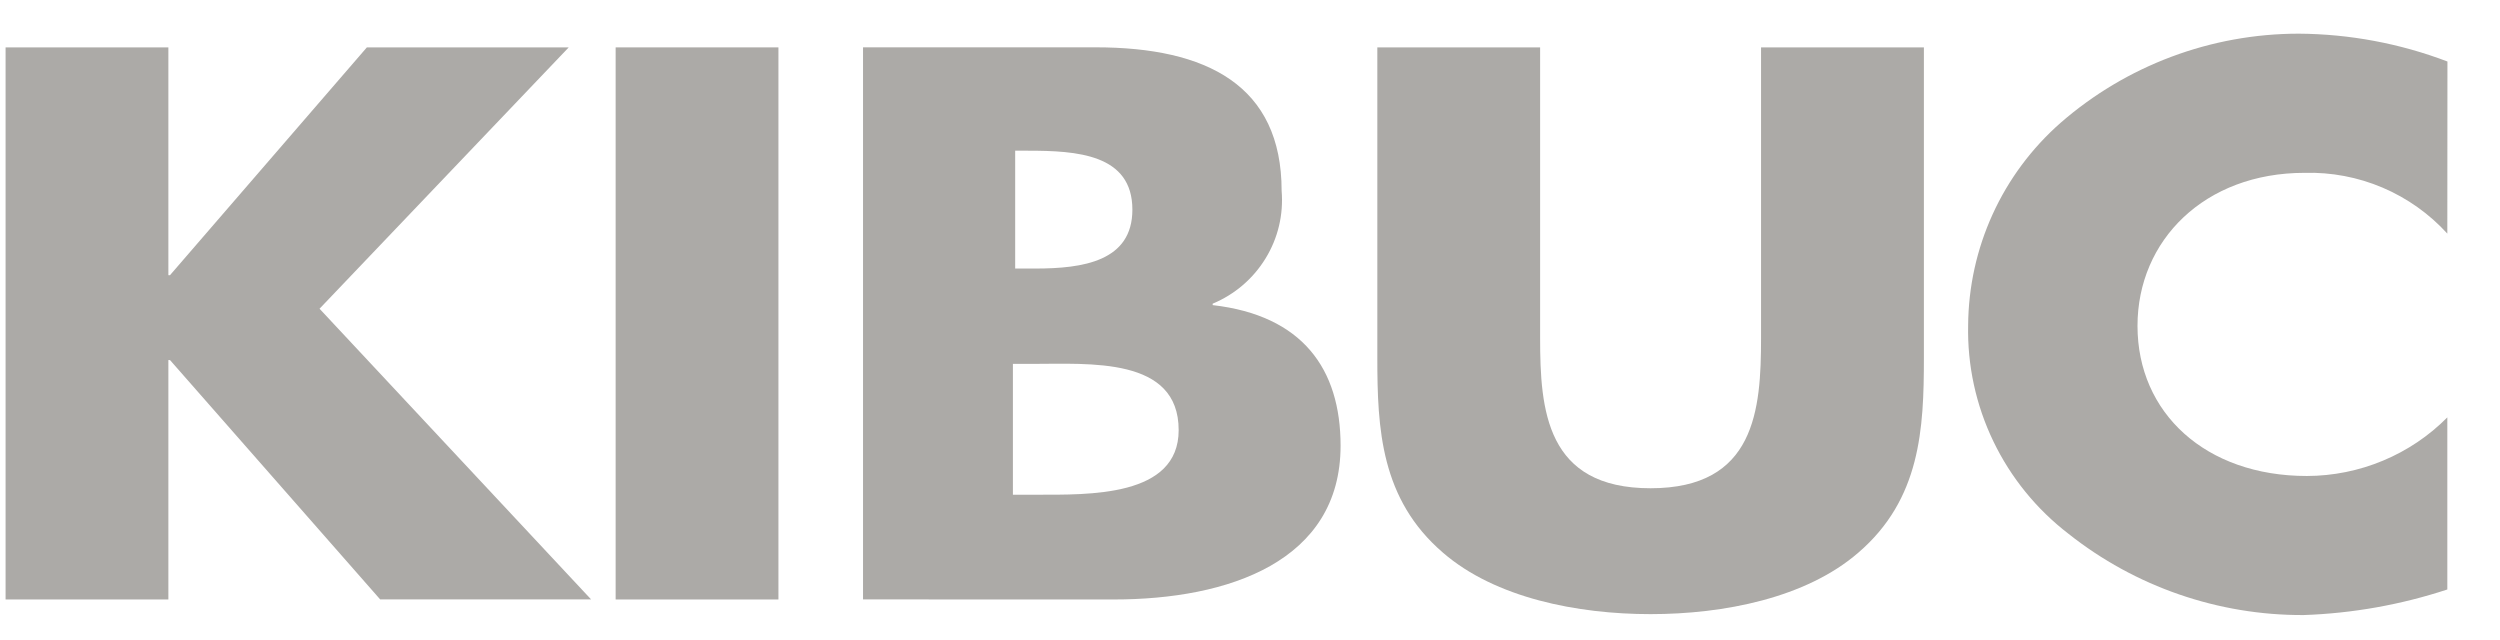 <svg width="43" height="11" viewBox="0 0 43 11" fill="none" xmlns="http://www.w3.org/2000/svg">
<path d="M2.924 4.733H2.896V0.815H0.096V10.311H2.896V6.193H2.924L6.539 10.31H10.167L5.496 5.31L9.782 0.815H6.31L2.924 4.733Z" fill="#ACAAA7"/>
<path d="M13.389 0.815H10.589V10.311H13.389V0.815Z" fill="#ACAAA7"/>
<path d="M30.29 0.815V5.816C30.29 7.05 30.19 8.398 28.39 8.398C26.59 8.398 26.49 7.05 26.49 5.816V0.815H23.69V6.155C23.69 7.376 23.748 8.586 24.819 9.506C25.72 10.286 27.133 10.563 28.39 10.563C29.648 10.563 31.062 10.286 31.963 9.506C33.034 8.586 33.091 7.376 33.091 6.155V0.815H30.29Z" fill="#ACAAA7"/>
<path d="M42.096 1.058C41.279 0.747 40.413 0.585 39.538 0.579C38.029 0.58 36.572 1.126 35.438 2.116C34.943 2.552 34.546 3.087 34.273 3.686C34 4.285 33.857 4.935 33.852 5.592C33.837 6.283 33.986 6.968 34.286 7.591C34.586 8.215 35.029 8.76 35.579 9.182C36.727 10.092 38.154 10.585 39.622 10.579C40.463 10.55 41.295 10.402 42.094 10.139V7.179C41.779 7.497 41.403 7.75 40.988 7.923C40.574 8.096 40.129 8.186 39.679 8.187C37.937 8.187 36.765 7.104 36.765 5.605C36.765 4.131 37.922 2.973 39.636 2.973C40.097 2.96 40.556 3.047 40.98 3.227C41.404 3.408 41.784 3.677 42.094 4.018L42.096 1.058Z" fill="#ACAAA7"/>
<path d="M17.461 2.592H17.68C18.515 2.592 19.477 2.648 19.477 3.606C19.477 4.495 18.626 4.619 17.807 4.619H17.461V2.592ZM19.158 10.311C21.13 10.311 23.058 9.656 23.058 7.666C23.058 6.344 22.402 5.425 20.858 5.248V5.223C21.237 5.065 21.555 4.793 21.768 4.444C21.982 4.096 22.078 3.689 22.044 3.282C22.044 1.469 20.758 0.814 18.845 0.814H14.844V10.31L19.158 10.311ZM17.422 6.259H17.736C18.745 6.259 20.273 6.135 20.273 7.398C20.273 8.551 18.729 8.509 17.815 8.509H17.422V6.259Z" fill="#ACAAA7"/>
</svg>
